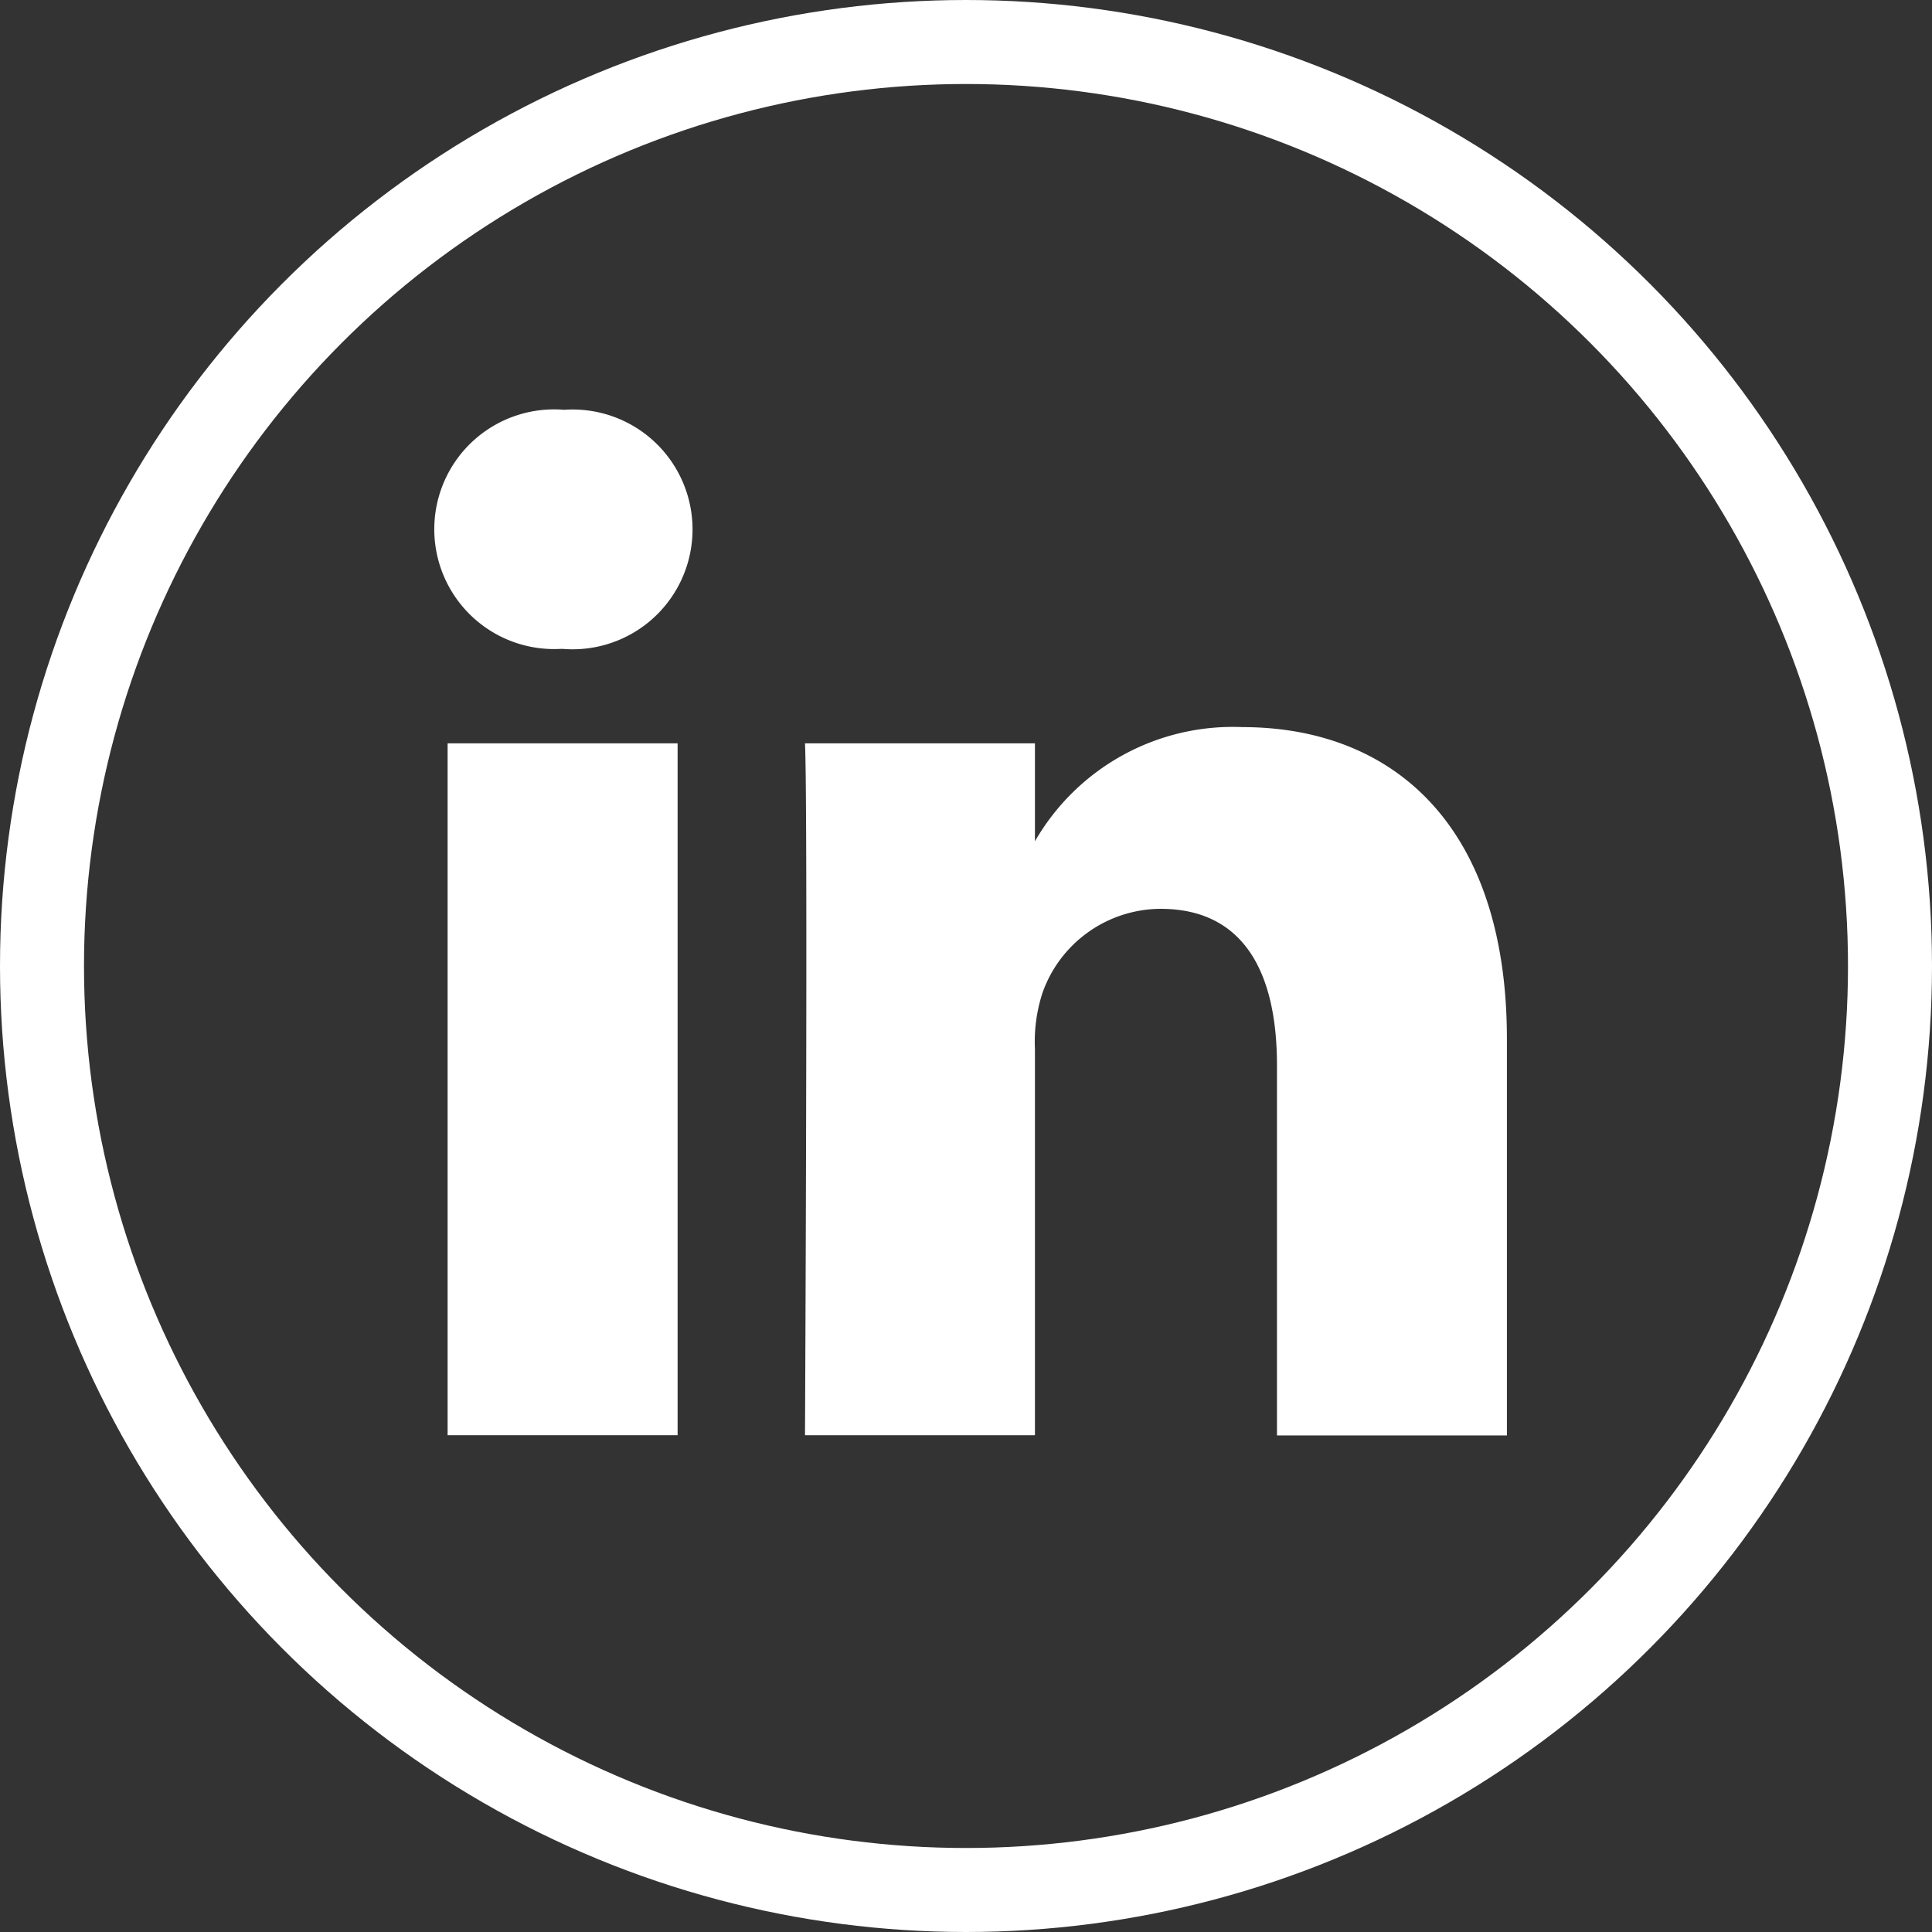 <svg xmlns="http://www.w3.org/2000/svg" width="34.5" height="34.5" viewBox="0 0 34.5 34.5">
  <rect x="0" y="0" width="34.5" height="34.5" fill="#333333" stroke="none"/>
  <g id="Groupe_11099" data-name="Groupe 11099" transform="translate(-1159.25 -3736.25)">
    <circle id="Ellipse_126022" data-name="Ellipse 126022" cx="16.5" cy="16.5" r="16.5" transform="translate(1160 3737)" fill="none" stroke="#fff" stroke-miterlimit="10" stroke-width="1.5"/>
    <g id="Groupe_11031" data-name="Groupe 11031">
      <path id="Tracé_11741" data-name="Tracé 11741" d="M1190.921,267.248a4.077,4.077,0,0,0-3.7,2.039v-1.749h-4.106c.054,1.159,0,12.355,0,12.355h4.106v-6.9a2.814,2.814,0,0,1,.135-1,2.248,2.248,0,0,1,2.107-1.5c1.486,0,2.08,1.133,2.08,2.794v6.61h4.106v-7.084C1195.648,269.014,1193.622,267.248,1190.921,267.248Z" transform="translate(-9.49 3481.986)" fill="#fff"/>
      <path id="Tracé_11742" data-name="Tracé 11742" d="M1084.9,181.225a2.14,2.14,0,1,0-.054,4.269h.027a2.141,2.141,0,1,0,.027-4.269Z" transform="translate(84.423 3562.343)" fill="#fff"/>
      <rect id="Rectangle_4513" data-name="Rectangle 4513" width="4.107" height="12.355" transform="translate(1167.243 3749.524)" fill="#fff"/>
    </g>
  </g>
</svg>
